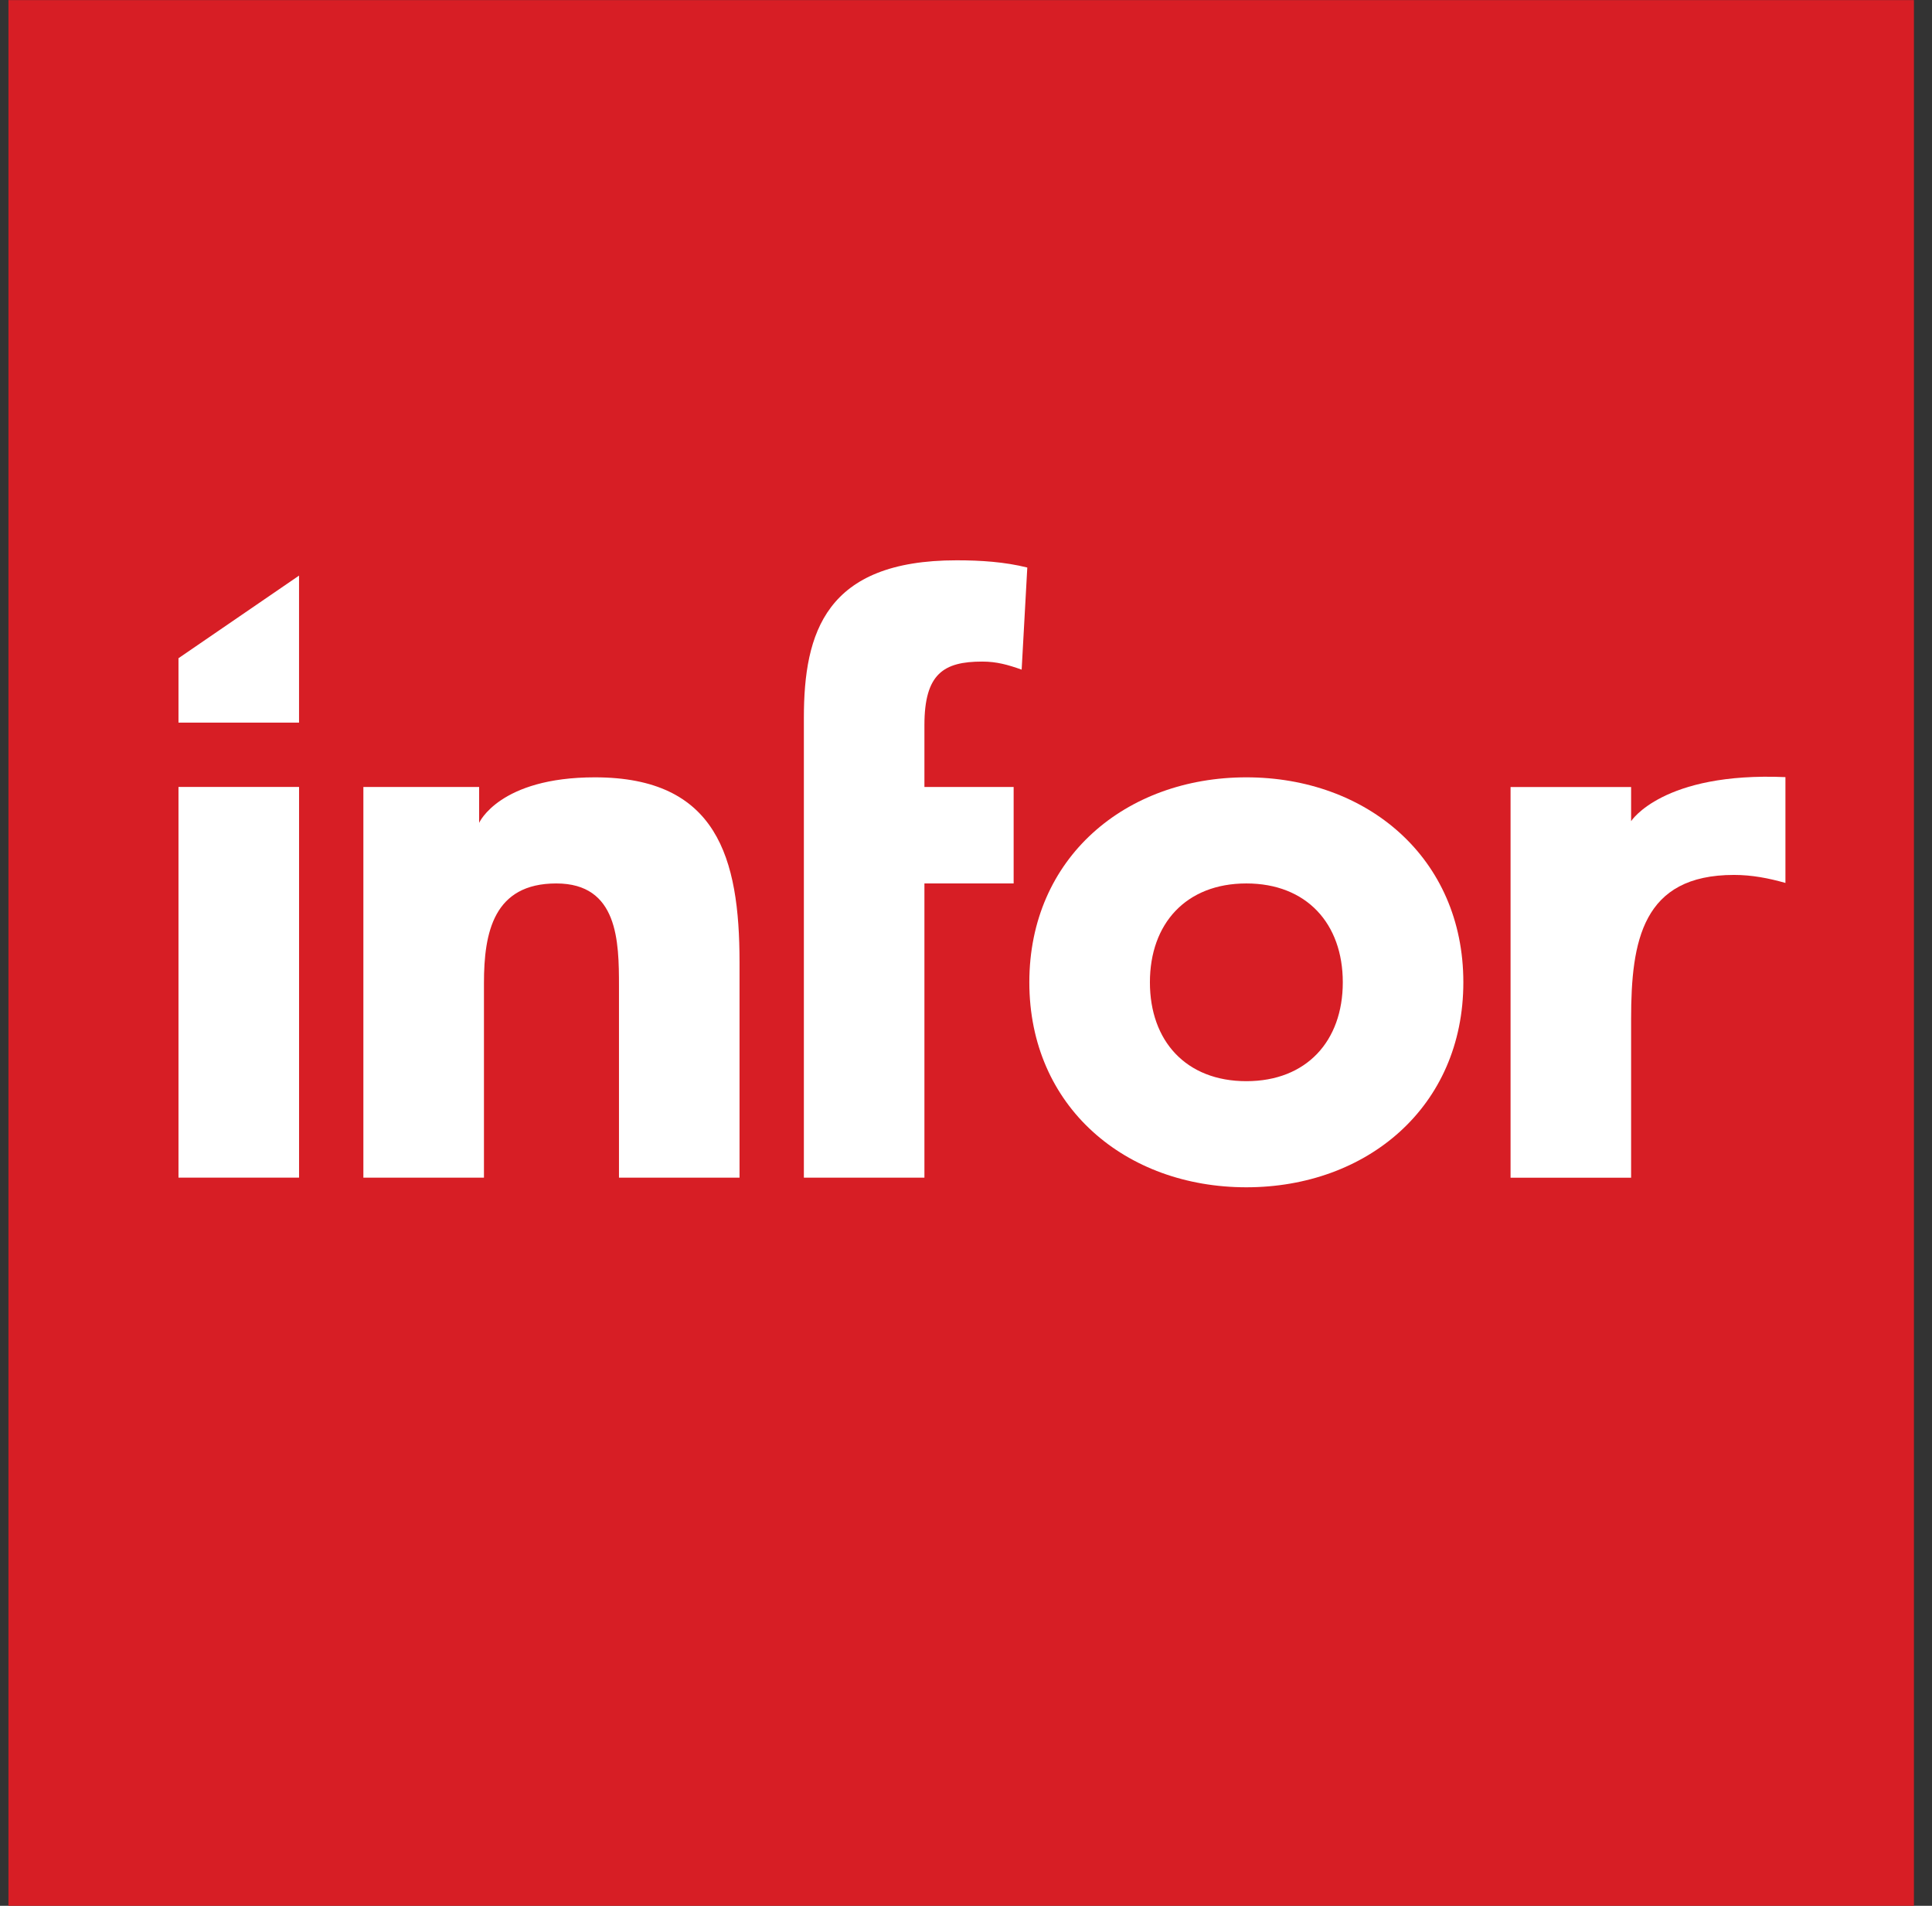 <svg width="73" height="72" viewBox="0 0 73 72" fill="none" xmlns="http://www.w3.org/2000/svg">
<rect x="0" y="0" width="73" height="72" fill="#333333" stroke="none"/>
<g clip-path="url(#clip0_2625_8995)">
<path d="M72.317 72.004H0.316V0.004H72.317V72.004Z" fill="#D71E25"/>
<path d="M6.744 29.73H11.3V44.49H6.744V29.73Z" fill="white"/>
<path d="M13.73 29.732H18.104V31.087C18.104 31.087 18.863 29.368 22.477 29.367C27.092 29.367 27.943 32.404 27.943 36.352V44.491H23.388V37.263C23.388 35.562 23.358 33.376 21.019 33.376C18.65 33.376 18.286 35.228 18.286 37.142V44.491H13.73V29.732Z" fill="white"/>
<path d="M30.374 27.12C30.374 23.901 31.194 21.168 36.144 21.168C37.054 21.168 37.966 21.228 38.816 21.441L38.603 25.298C38.087 25.116 37.662 24.994 37.115 24.994C35.658 24.994 34.929 25.45 34.929 27.394V29.732H38.3V33.376H34.929V44.491H30.374L30.374 27.12Z" fill="white"/>
<path d="M47.093 29.367C51.647 29.367 55.292 32.404 55.292 37.111C55.292 41.818 51.647 44.855 47.093 44.855C42.536 44.855 38.893 41.818 38.893 37.111C38.893 32.404 42.536 29.367 47.093 29.367ZM47.093 40.846C49.37 40.846 50.737 39.328 50.737 37.111C50.737 34.894 49.37 33.376 47.093 33.376C44.814 33.376 43.449 34.894 43.449 37.111C43.449 39.328 44.814 40.846 47.093 40.846Z" fill="white"/>
<path d="M57.076 29.733H61.631V31.023C61.631 31.023 62.819 29.159 67.462 29.359V33.357C66.824 33.175 66.187 33.054 65.519 33.054C62.057 33.054 61.631 35.545 61.631 38.49V44.493H57.076V29.733Z" fill="white"/>
<path d="M6.744 24.867L11.299 21.746V27.3H6.744V24.867Z" fill="white"/>
</g>
<defs>
<clipPath id="clip0_2625_8995">
<rect width="72" height="72" fill="white" transform="translate(0.319)"/>
</clipPath>
</defs>
</svg>
